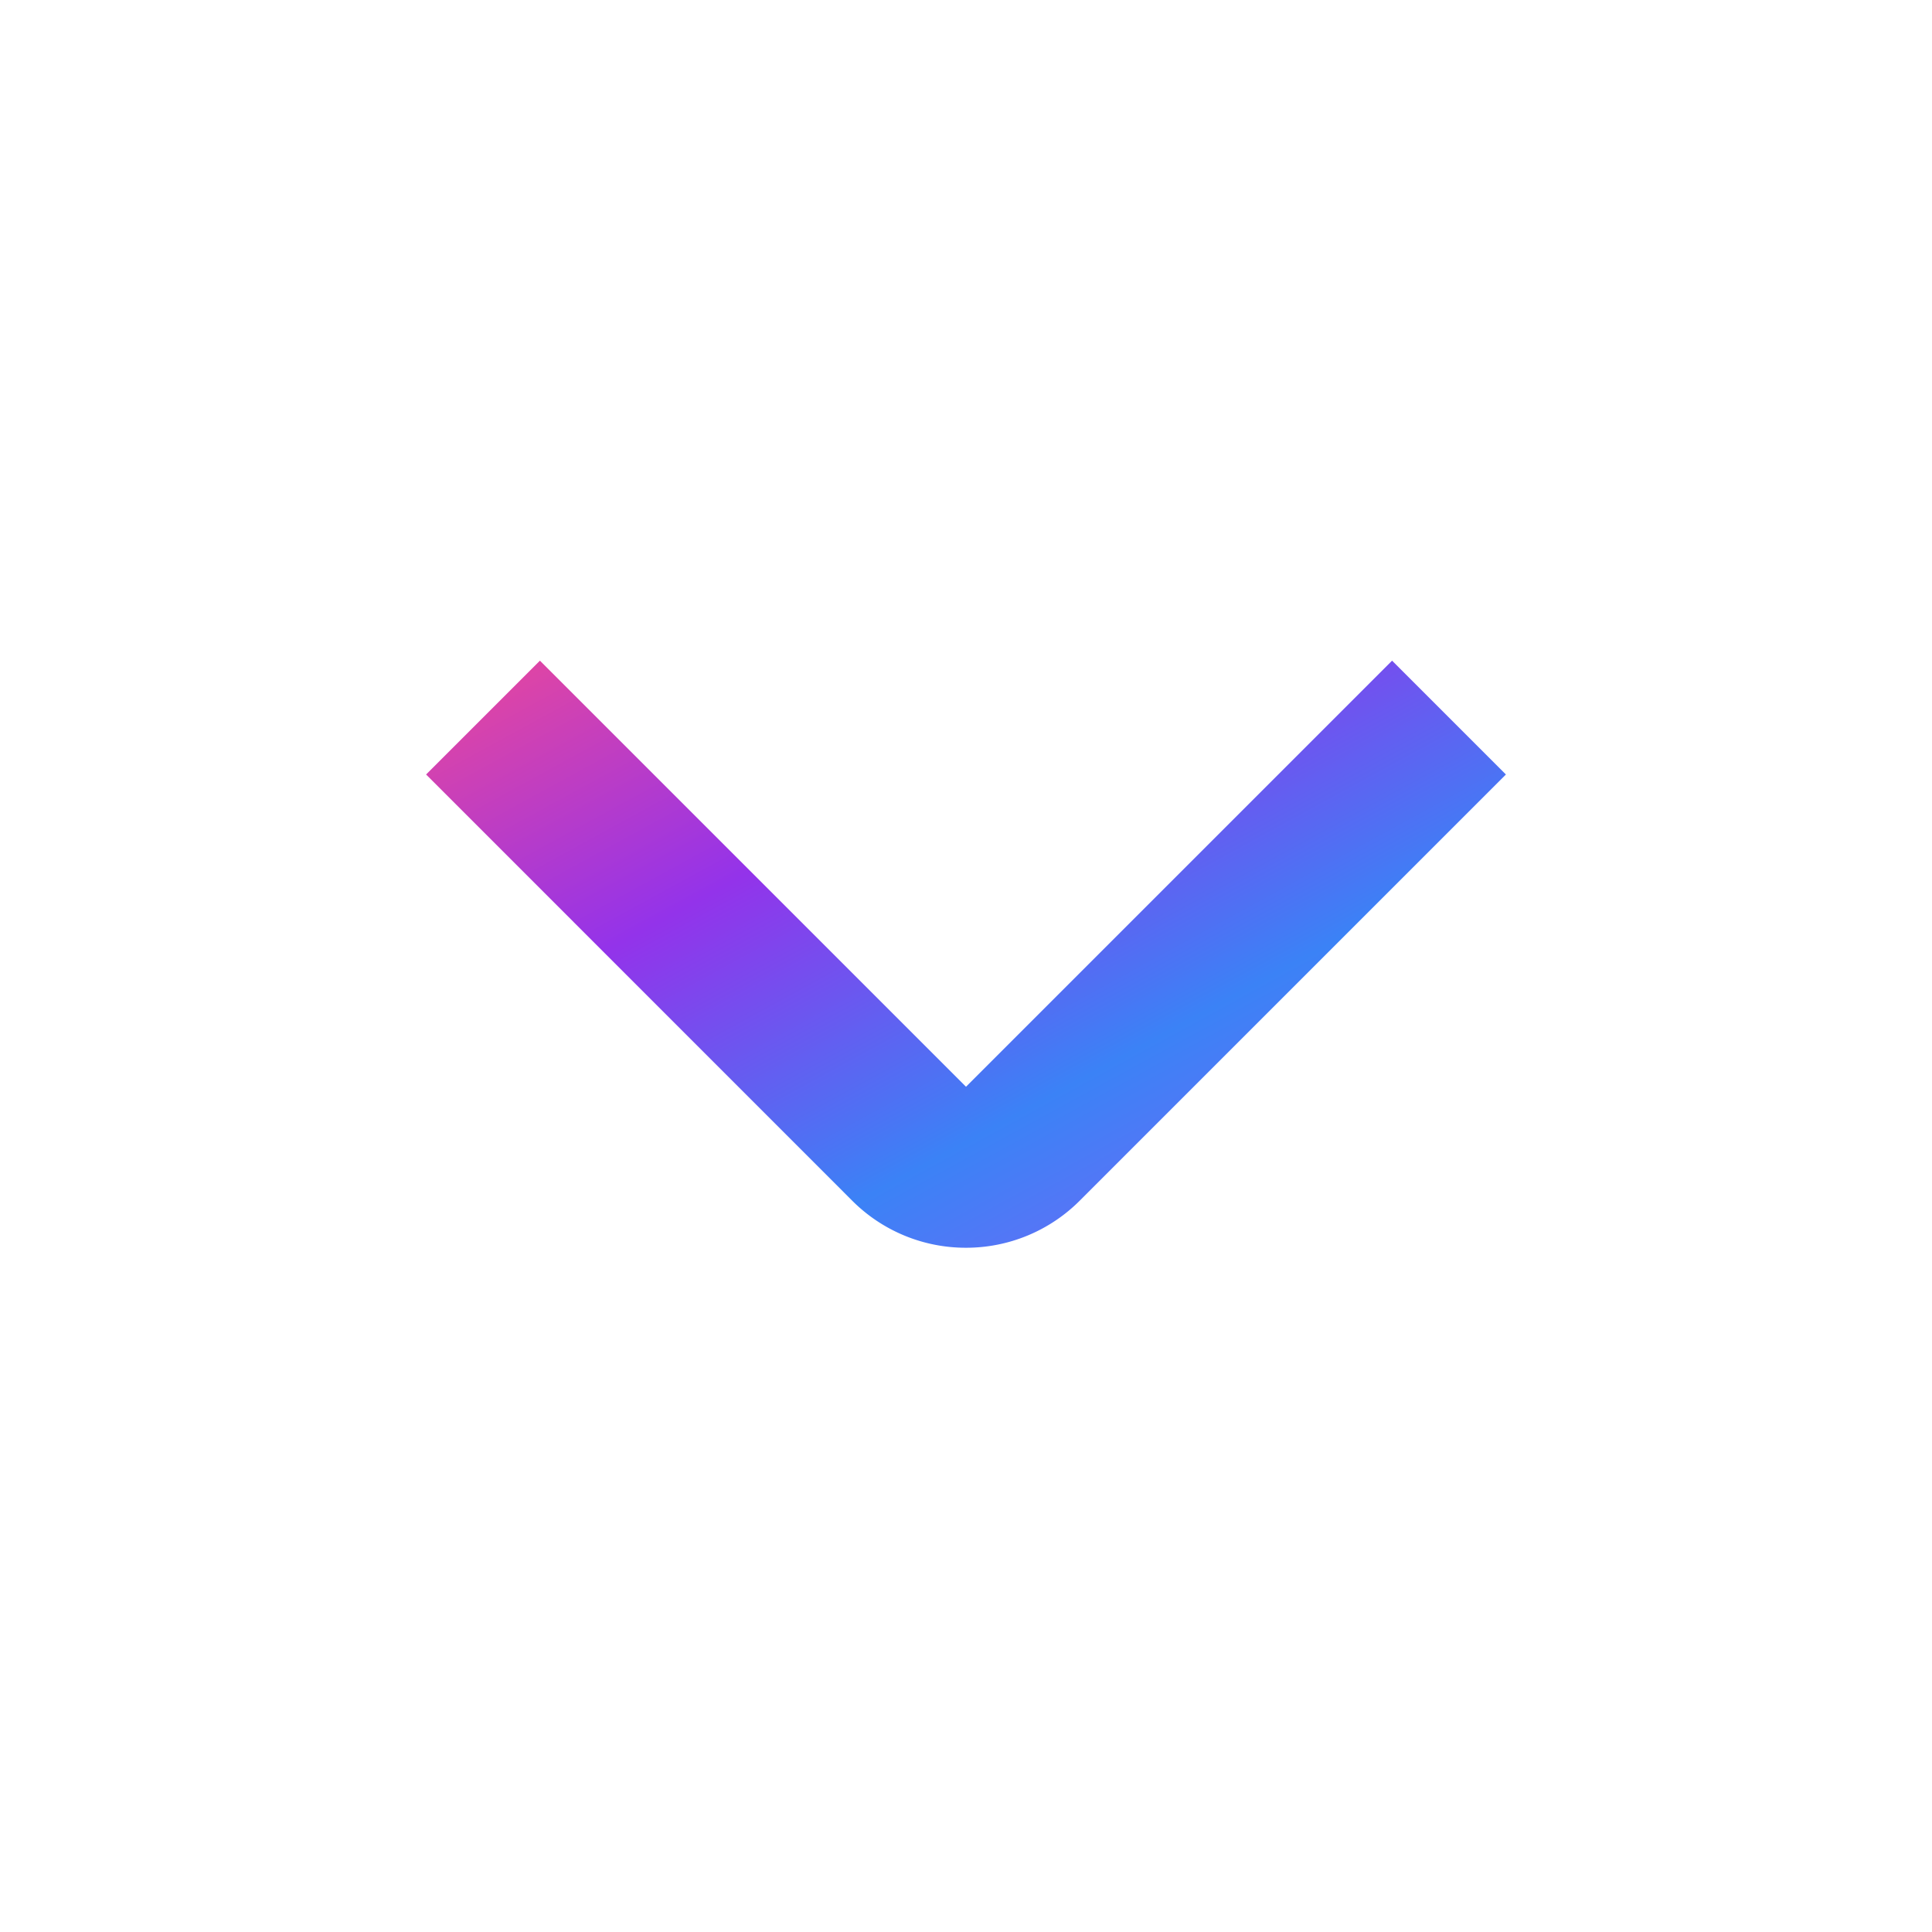 <?xml version="1.0" encoding="UTF-8"?>
<svg xmlns="http://www.w3.org/2000/svg" id="Layer_1" data-name="Layer 1" viewBox="0 0 24 24" width="512" height="512">
<defs>
  <linearGradient id="arrowDownGradient" x1="0%" y1="0%" x2="100%" y2="100%">
    <stop offset="0%" style="stop-color:rgb(236,72,153);stop-opacity:1" />
    <stop offset="33%" style="stop-color:rgb(147,51,234);stop-opacity:1" />
    <stop offset="66%" style="stop-color:rgb(59,130,246);stop-opacity:1" />
    <stop offset="100%" style="stop-color:rgb(139,92,246);stop-opacity:1" />
  </linearGradient>
</defs>
<path d="M12,15.5a1.993,1.993,0,0,1-1.414-.585L5.293,9.621,6.707,8.207,12,13.5l5.293-5.293,1.414,1.414-5.293,5.293A1.993,1.993,0,0,1,12,15.5Z" fill="url(#arrowDownGradient)"/>
</svg>
